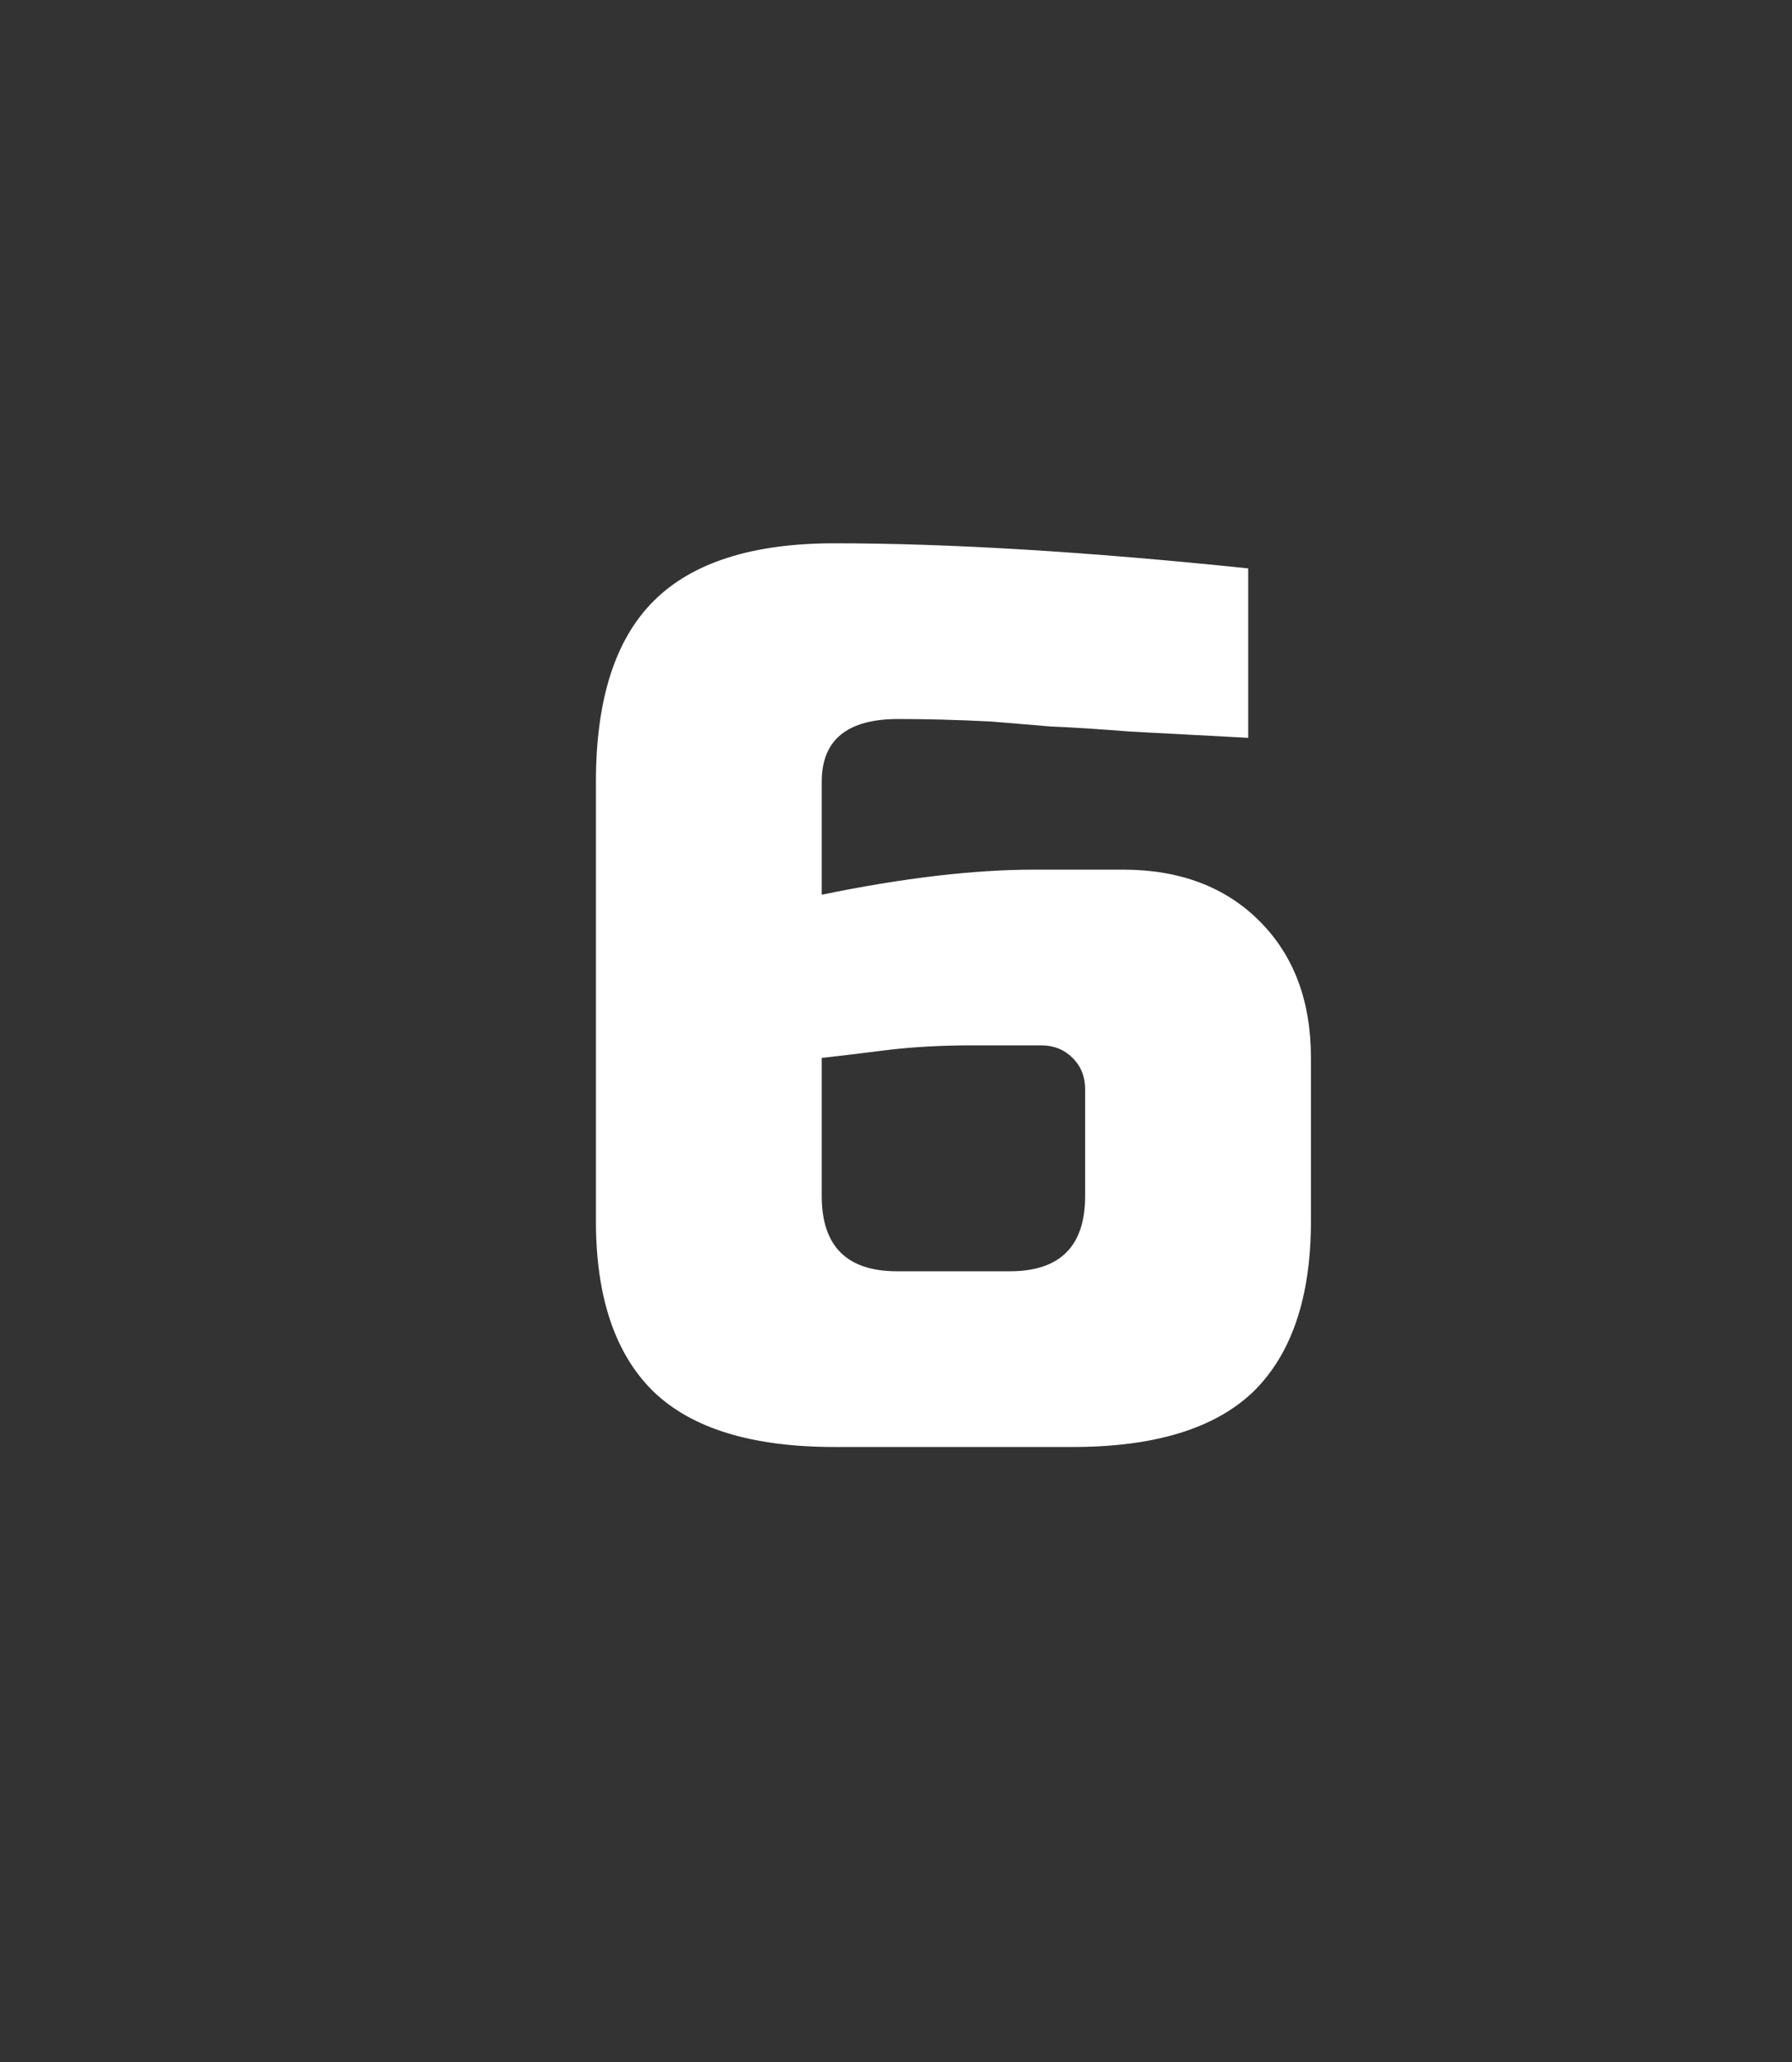 <?xml version="1.0" encoding="UTF-8"?> <svg xmlns="http://www.w3.org/2000/svg" width="20" height="23" viewBox="0 0 20 23" fill="none"><rect x="0" y="0" width="20" height="23" fill="#333333" stroke="none"/> <path d="M9.311 6.06C10.589 6.06 12.13 6.153 13.931 6.34V8.23C13.418 8.202 12.979 8.179 12.615 8.16C12.26 8.132 11.966 8.113 11.733 8.104C11.509 8.085 11.285 8.067 11.061 8.048C10.688 8.029 10.342 8.02 10.025 8.02C9.455 8.02 9.171 8.253 9.171 8.72V9.98C10.076 9.793 10.87 9.7 11.551 9.7H12.531C13.165 9.7 13.674 9.891 14.057 10.274C14.44 10.657 14.631 11.165 14.631 11.8V13.62C14.631 14.469 14.416 15.104 13.987 15.524C13.557 15.935 12.886 16.14 11.971 16.14H9.311C8.396 16.14 7.724 15.935 7.295 15.524C6.865 15.104 6.651 14.469 6.651 13.62V8.72C6.651 7.805 6.865 7.133 7.295 6.704C7.724 6.275 8.396 6.06 9.311 6.06ZM10.851 11.66C10.496 11.66 10.169 11.679 9.871 11.716C9.581 11.753 9.348 11.781 9.171 11.8V13.34C9.171 13.9 9.451 14.18 10.011 14.18H11.271C11.831 14.18 12.111 13.9 12.111 13.34V12.15C12.111 12.01 12.064 11.893 11.971 11.8C11.877 11.707 11.761 11.66 11.621 11.66H10.851Z" fill="white"></path> </svg> 